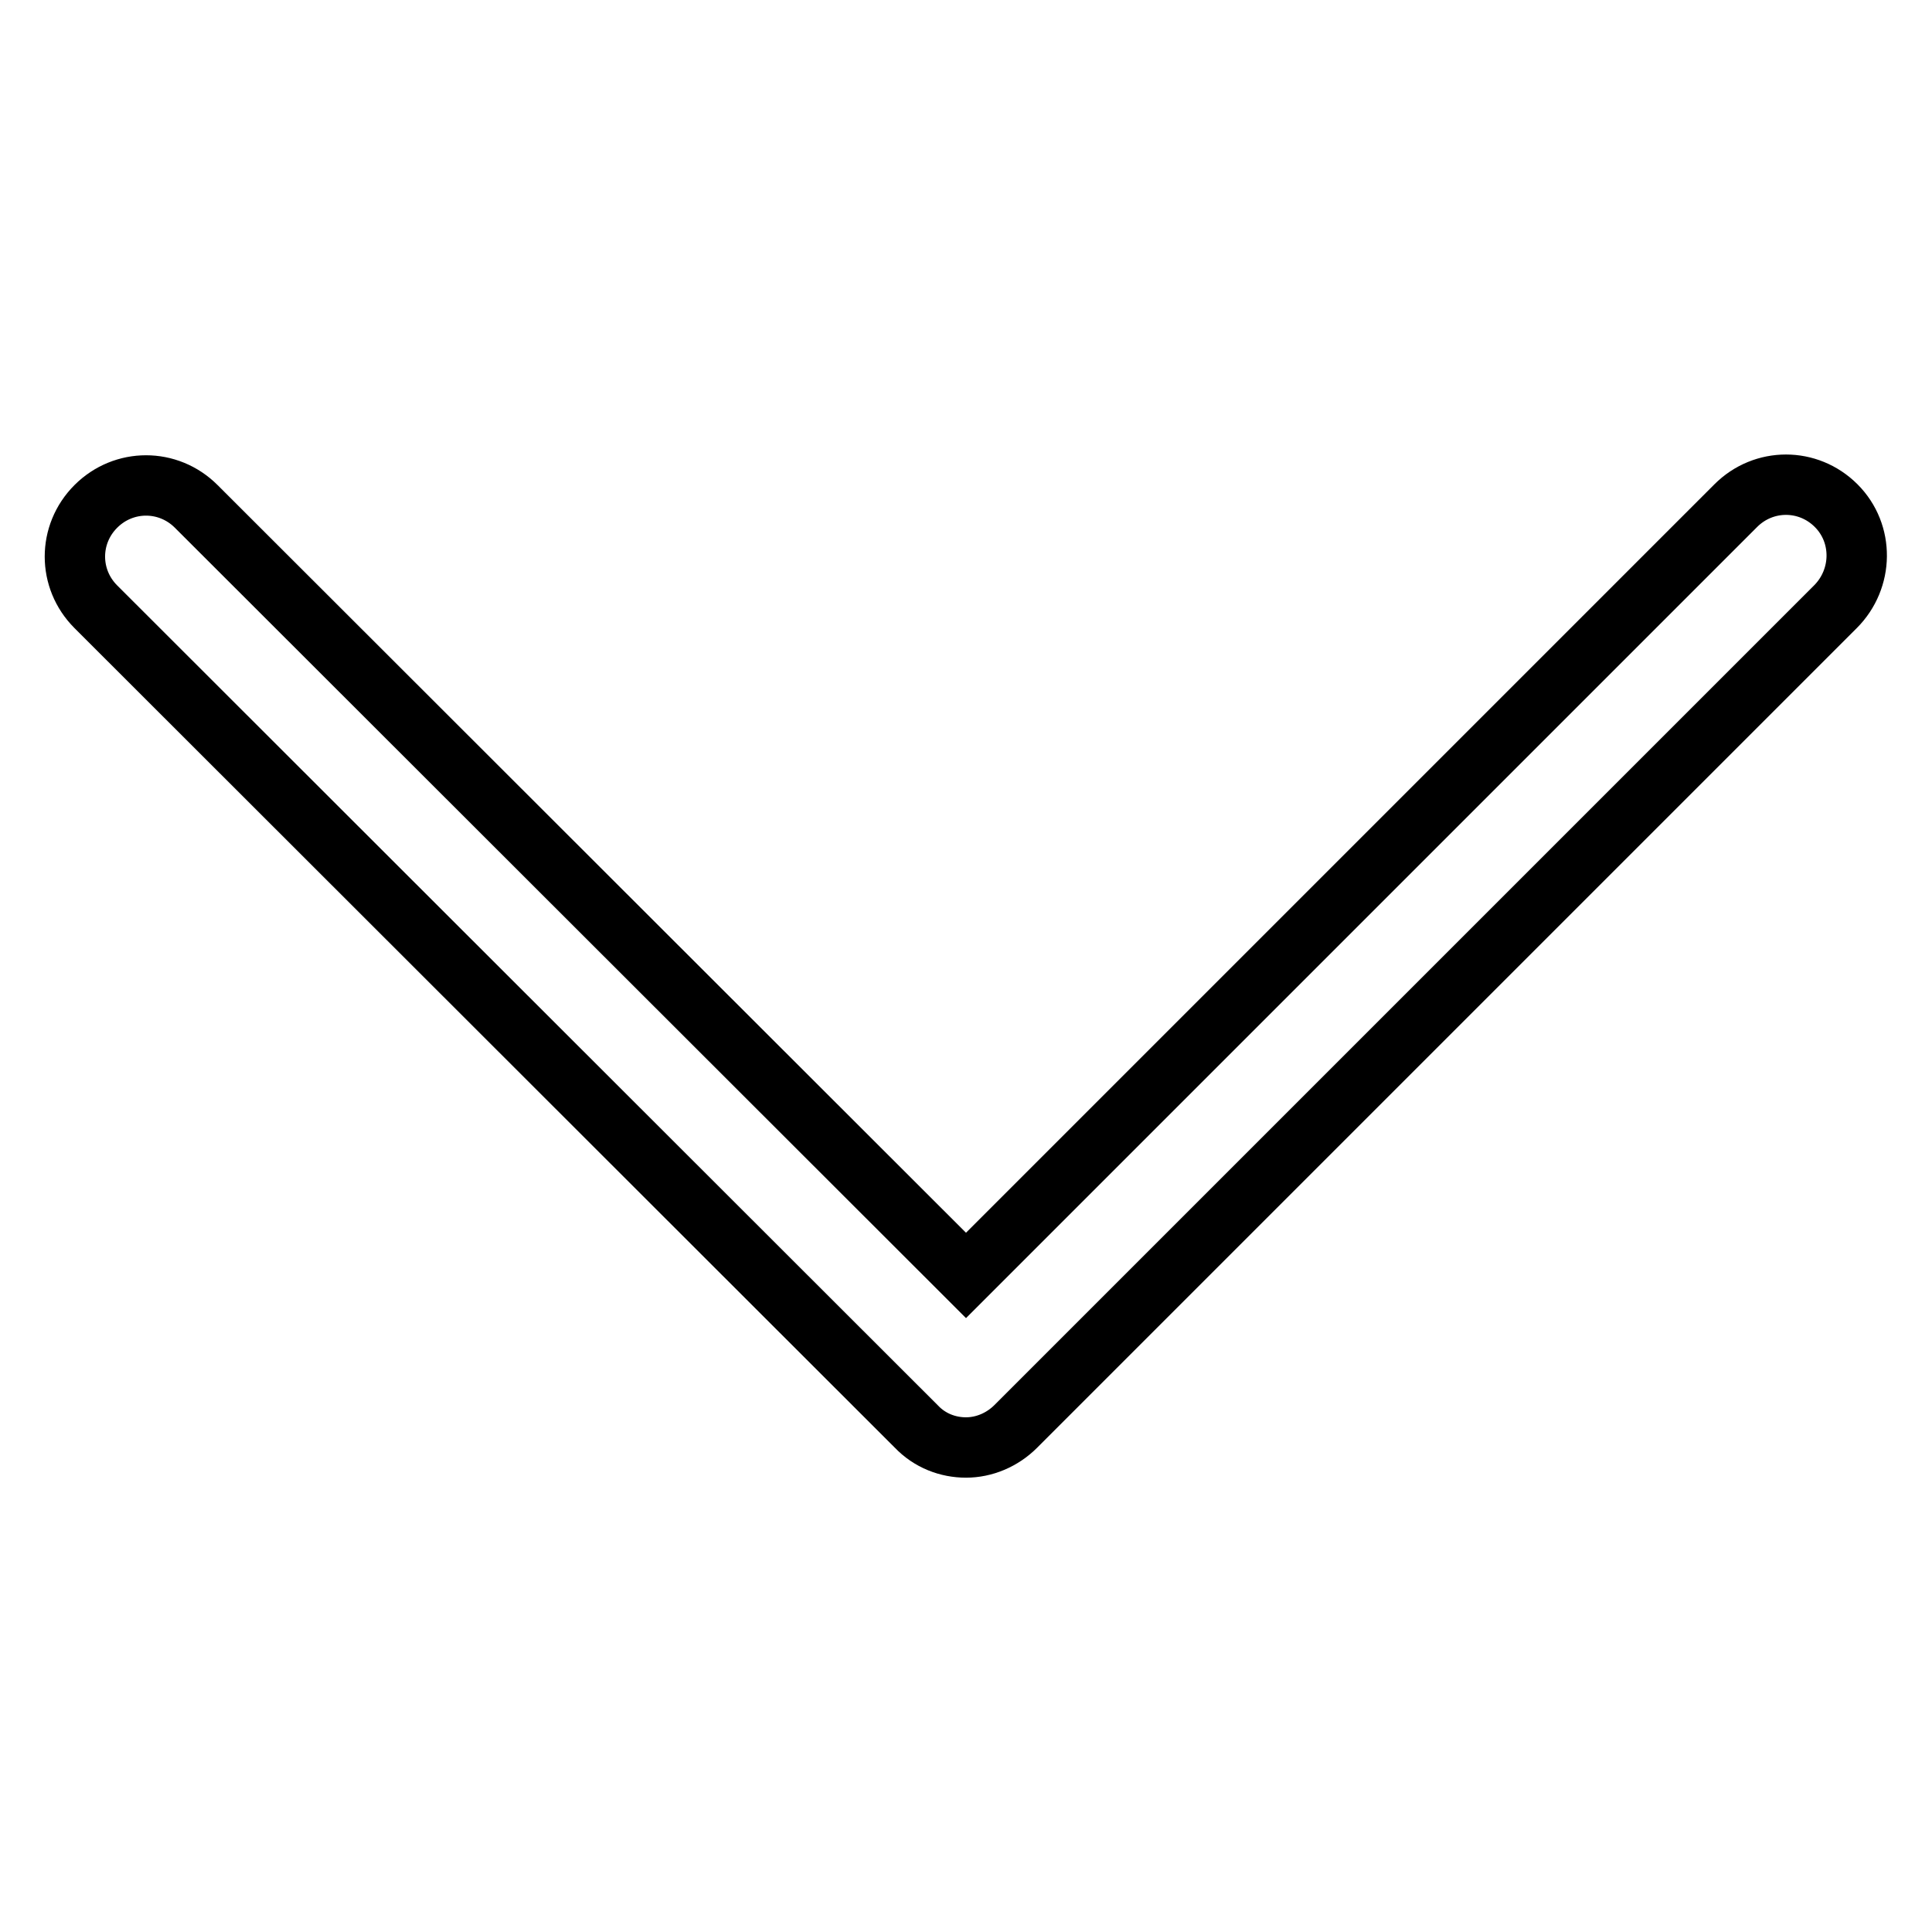 <?xml version="1.0" encoding="utf-8"?>
<!-- Svg Vector Icons : http://www.onlinewebfonts.com/icon -->
<!DOCTYPE svg PUBLIC "-//W3C//DTD SVG 1.1//EN" "http://www.w3.org/Graphics/SVG/1.1/DTD/svg11.dtd">
<svg version="1.1" xmlns="http://www.w3.org/2000/svg" xmlns:xlink="http://www.w3.org/1999/xlink" x="0px" y="0px" viewBox="0 0 256 256" enable-background="new 0 0 256 256" xml:space="preserve">
<g> <path stroke-width="8" fill-opacity="0" stroke="#000000"  d="M243.2,80.4L134.6,189c-1.8,1.8-4.2,2.8-6.6,2.8c-2.4,0-4.8-0.9-6.6-2.8L12.7,80.4c-3.7-3.7-3.7-9.6,0-13.3 c3.7-3.7,9.6-3.7,13.3,0L128,169l102-102c3.7-3.7,9.6-3.7,13.3,0S246.9,76.7,243.2,80.4z"/></g>
</svg>